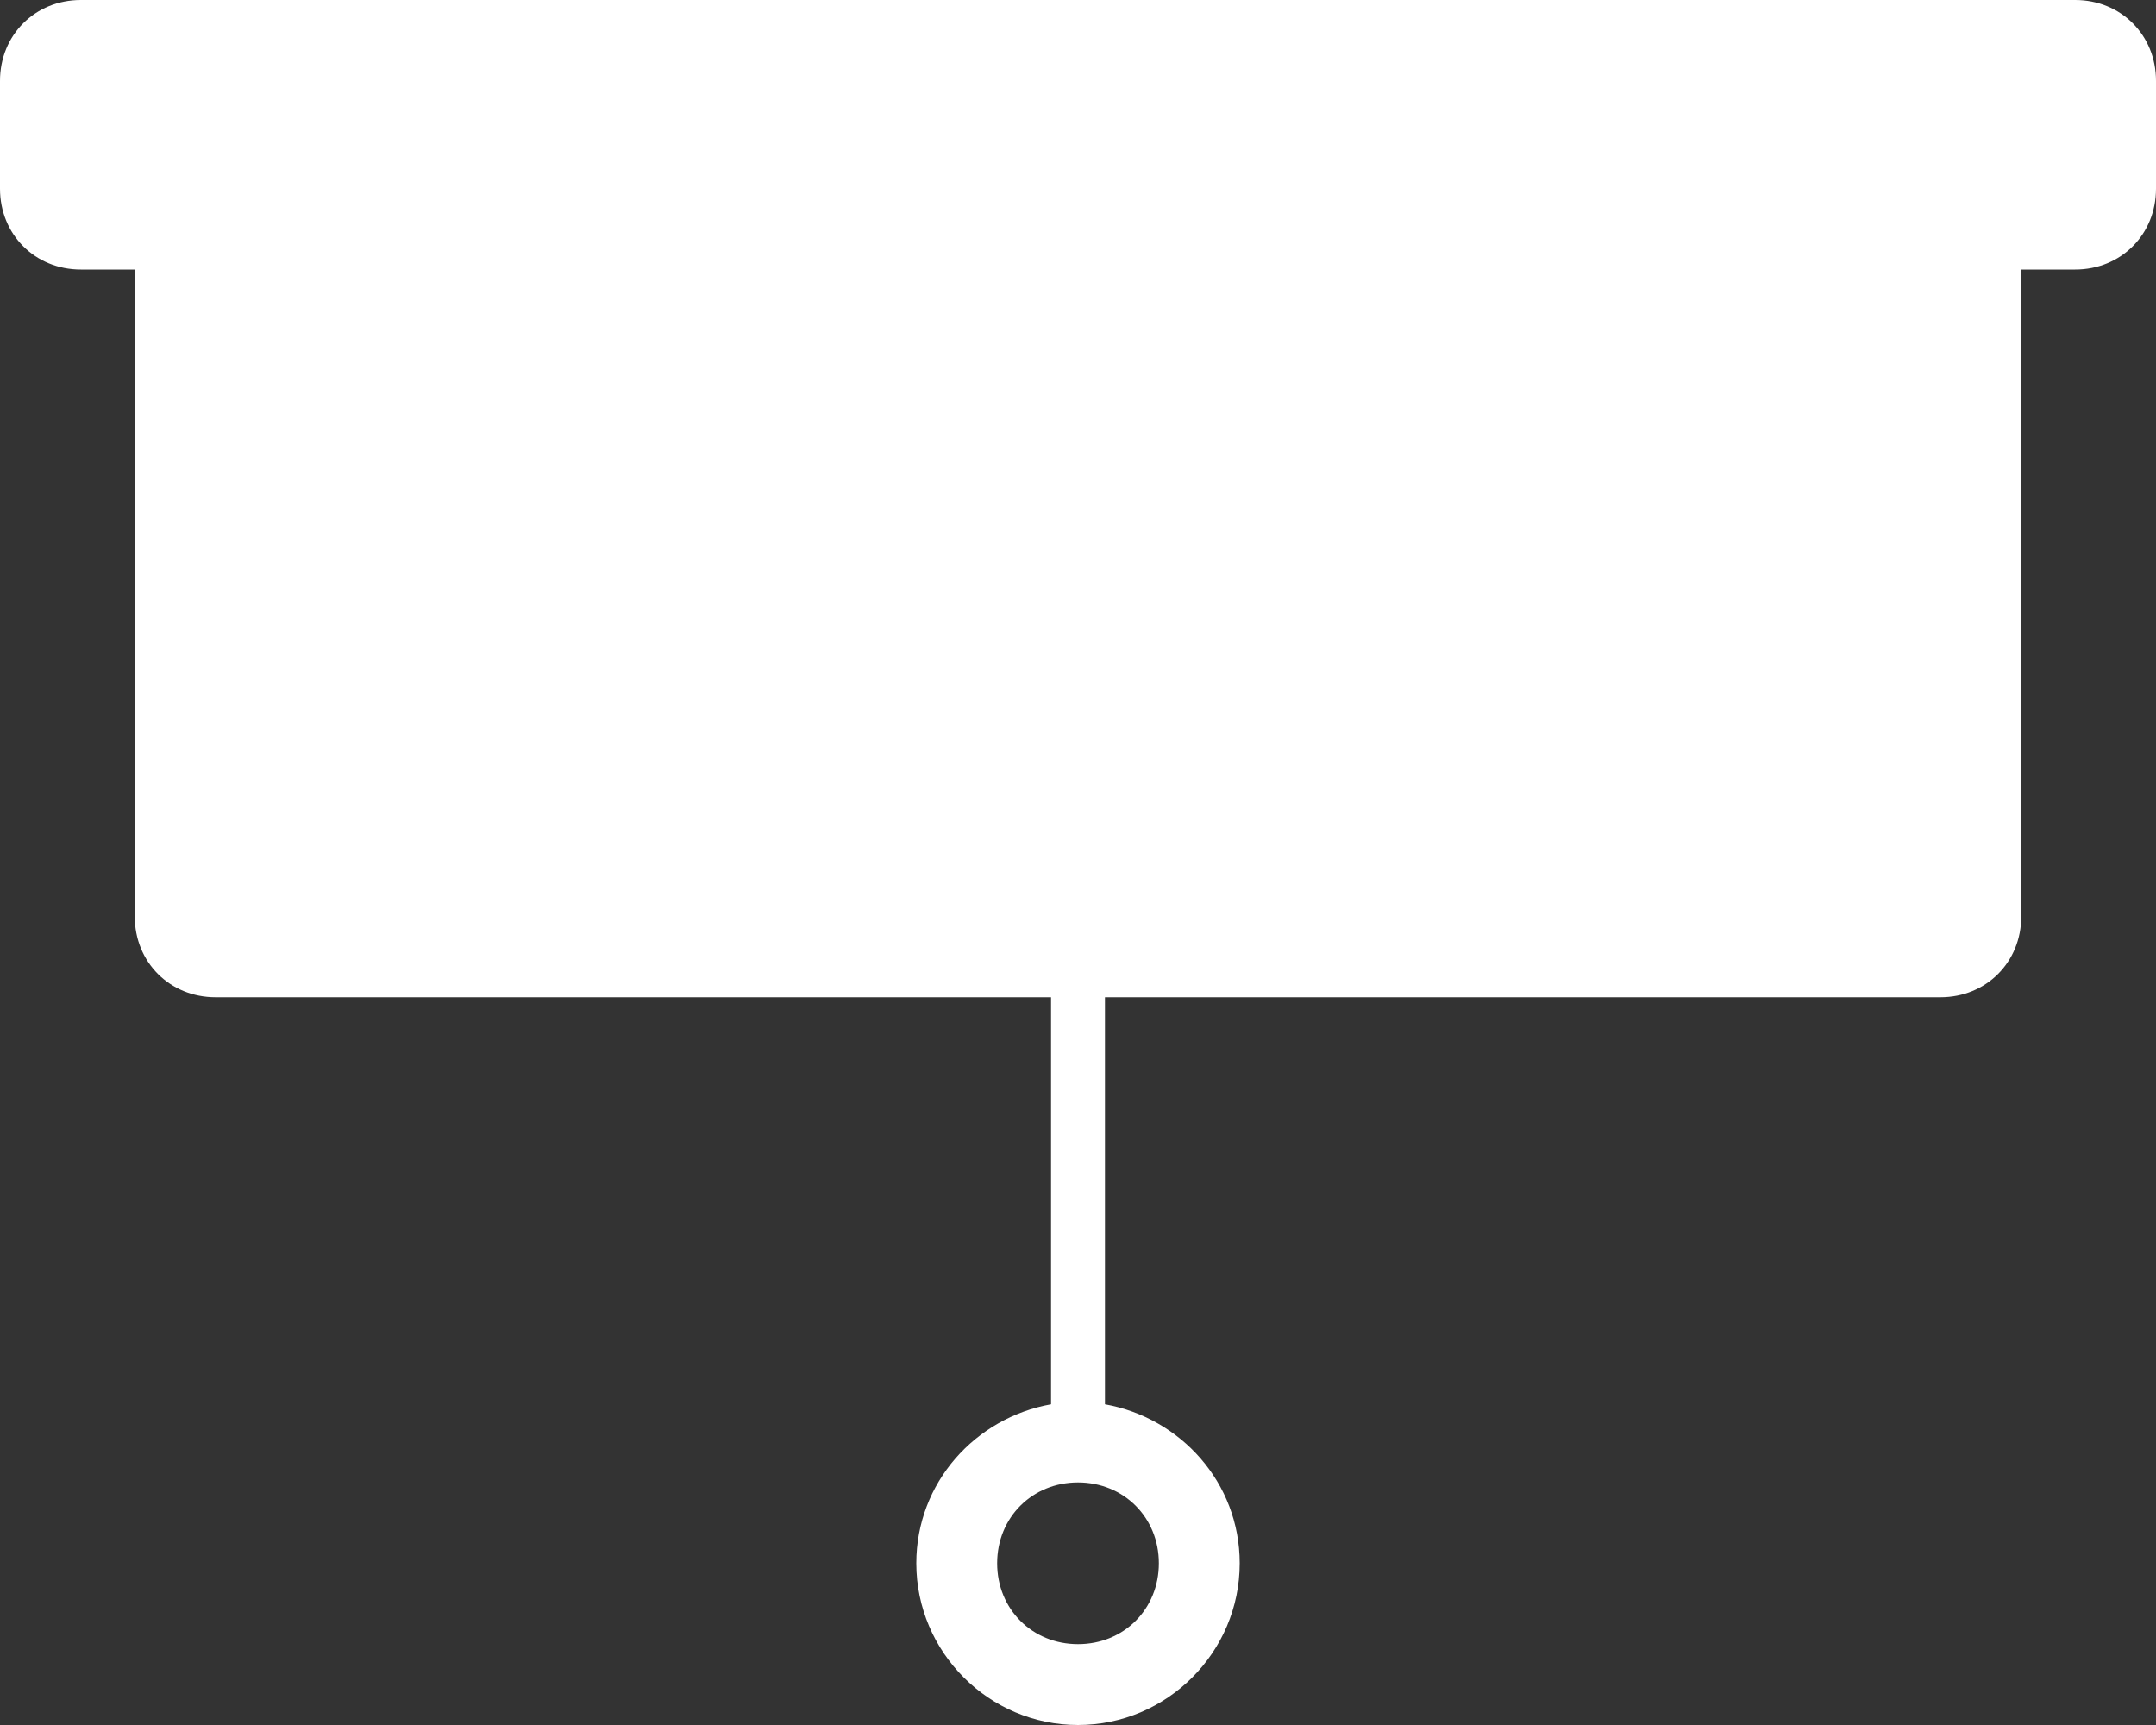 <?xml version="1.0" encoding="utf-8"?>
<!-- Generator: Adobe Illustrator 16.0.0, SVG Export Plug-In . SVG Version: 6.00 Build 0)  -->
<!DOCTYPE svg PUBLIC "-//W3C//DTD SVG 1.1//EN" "http://www.w3.org/Graphics/SVG/1.1/DTD/svg11.dtd">
<svg version="1.1" id="Layer_1" xmlns="http://www.w3.org/2000/svg" xmlns:xlink="http://www.w3.org/1999/xlink" x="0px" y="0px"
	 width="80px" height="64px" viewBox="0 0 80 64" enable-background="new 0 0 80 64" xml:space="preserve">
<rect x="0" y="0" width="80" height="64" fill="#333333" stroke="none"/>
<g>
	<defs>
		<rect id="SVGID_1_" width="80" height="64"/>
	</defs>
	<clipPath id="SVGID_2_">
		<use xlink:href="#SVGID_1_"  overflow="visible"/>
	</clipPath>
	<path clip-path="url(#SVGID_2_)" fill="#fff" d="M77,10h-2v24c0,1.7-1.3,3-3,3H41v15.1c2.8,0.5,5,2.9,5,5.9c0,3.3-2.7,6-6,6
		s-6-2.7-6-6c0-3,2.2-5.4,5-5.9V37H8c-1.7,0-3-1.3-3-3V10H3c-1.7,0-3-1.3-3-3V3c0-1.7,1.3-3,3-3h74c1.7,0,3,1.3,3,3v4
		C80,8.7,78.7,10,77,10 M37,58c0,1.7,1.3,3,3,3s3-1.3,3-3s-1.3-3-3-3S37,56.3,37,58"/>
</g>
</svg>
